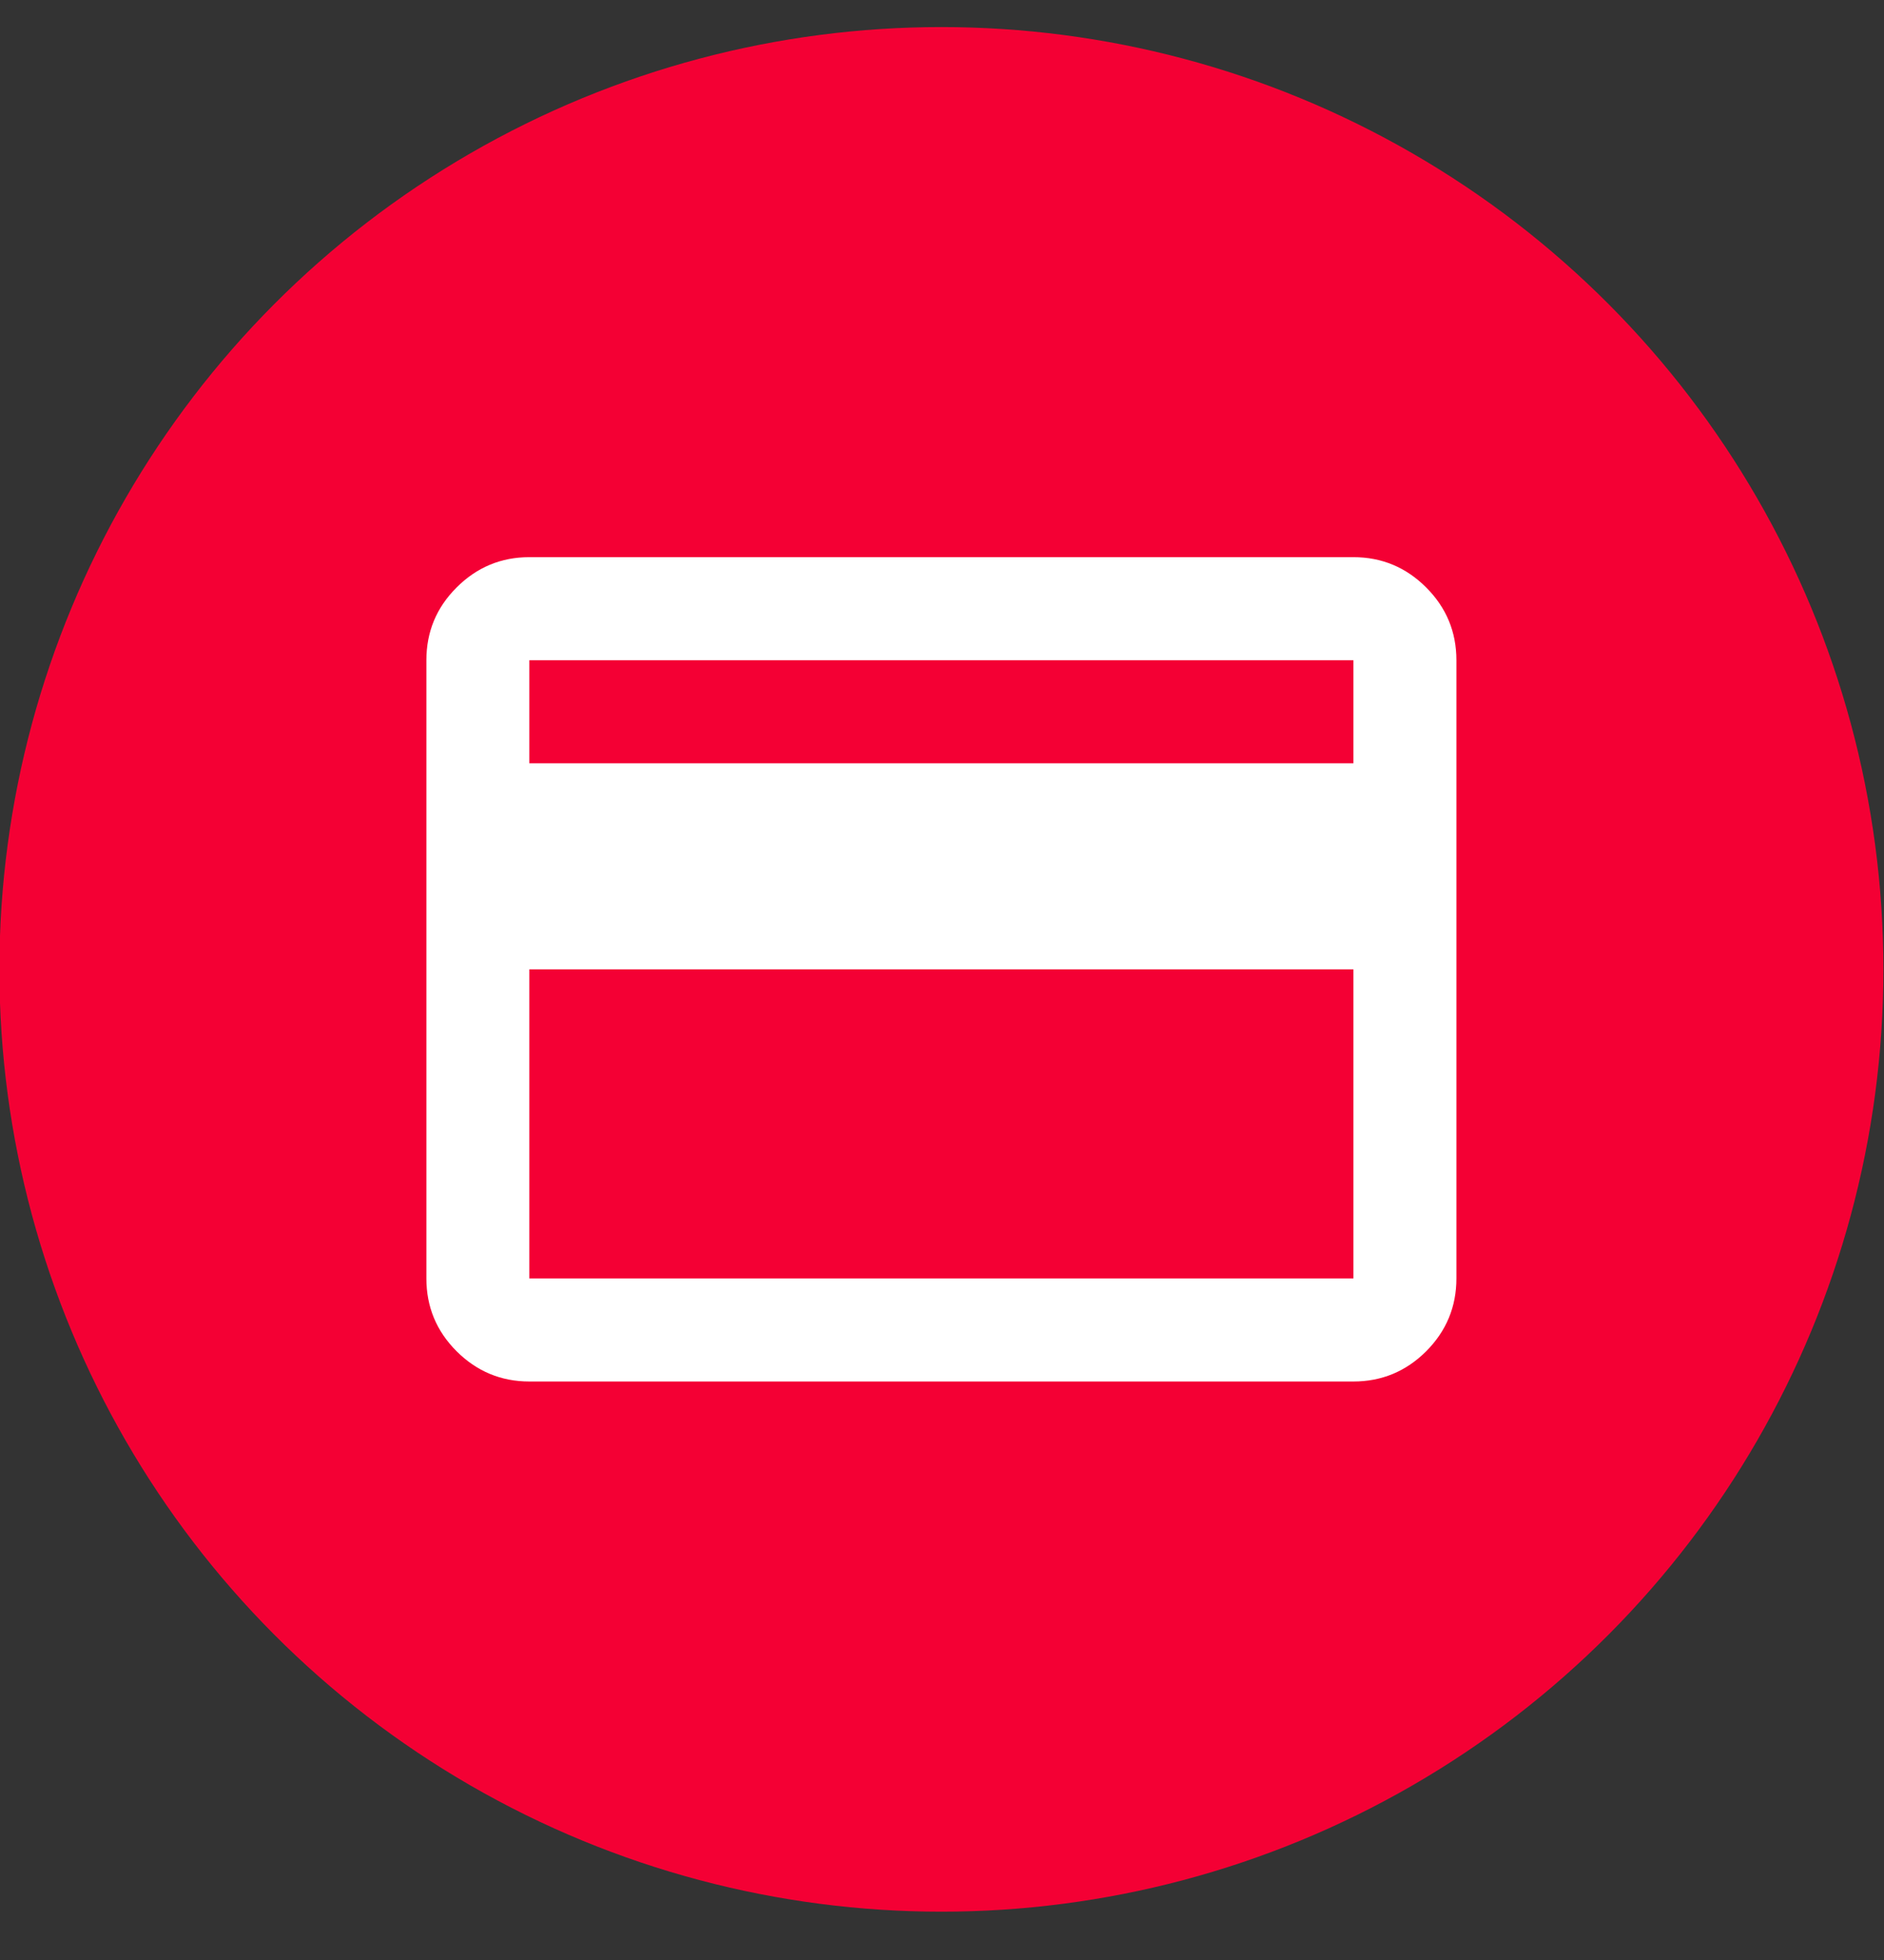 <?xml version="1.0" encoding="utf-8"?>
<svg xmlns="http://www.w3.org/2000/svg" fill="none" height="26" viewBox="0 0 25 26" width="25">
<rect x="0" y="0" width="25" height="26" fill="#333333" stroke="none"/>
<circle cx="12.492" cy="12.859" fill="#F40034" r="12.5"/>
<mask height="18" id="mask0_12057_3753" maskUnits="userSpaceOnUse" style="mask-type:alpha" width="17" x="4" y="4">
<rect fill="#D9D9D9" height="16.402" width="16.402" x="4.291" y="4.657"/>
</mask>
<g mask="url(#mask0_12057_3753)">
<path d="M19.326 8.758V16.959C19.326 17.335 19.192 17.657 18.925 17.925C18.657 18.192 18.335 18.326 17.959 18.326H7.024C6.649 18.326 6.327 18.192 6.059 17.925C5.791 17.657 5.658 17.335 5.658 16.959V8.758C5.658 8.382 5.791 8.06 6.059 7.793C6.327 7.525 6.649 7.391 7.024 7.391H17.959C18.335 7.391 18.657 7.525 18.925 7.793C19.192 8.06 19.326 8.382 19.326 8.758ZM7.024 10.125H17.959V8.758H7.024V10.125ZM7.024 12.859V16.959H17.959V12.859H7.024Z" fill="white"/>
</g>
</svg>